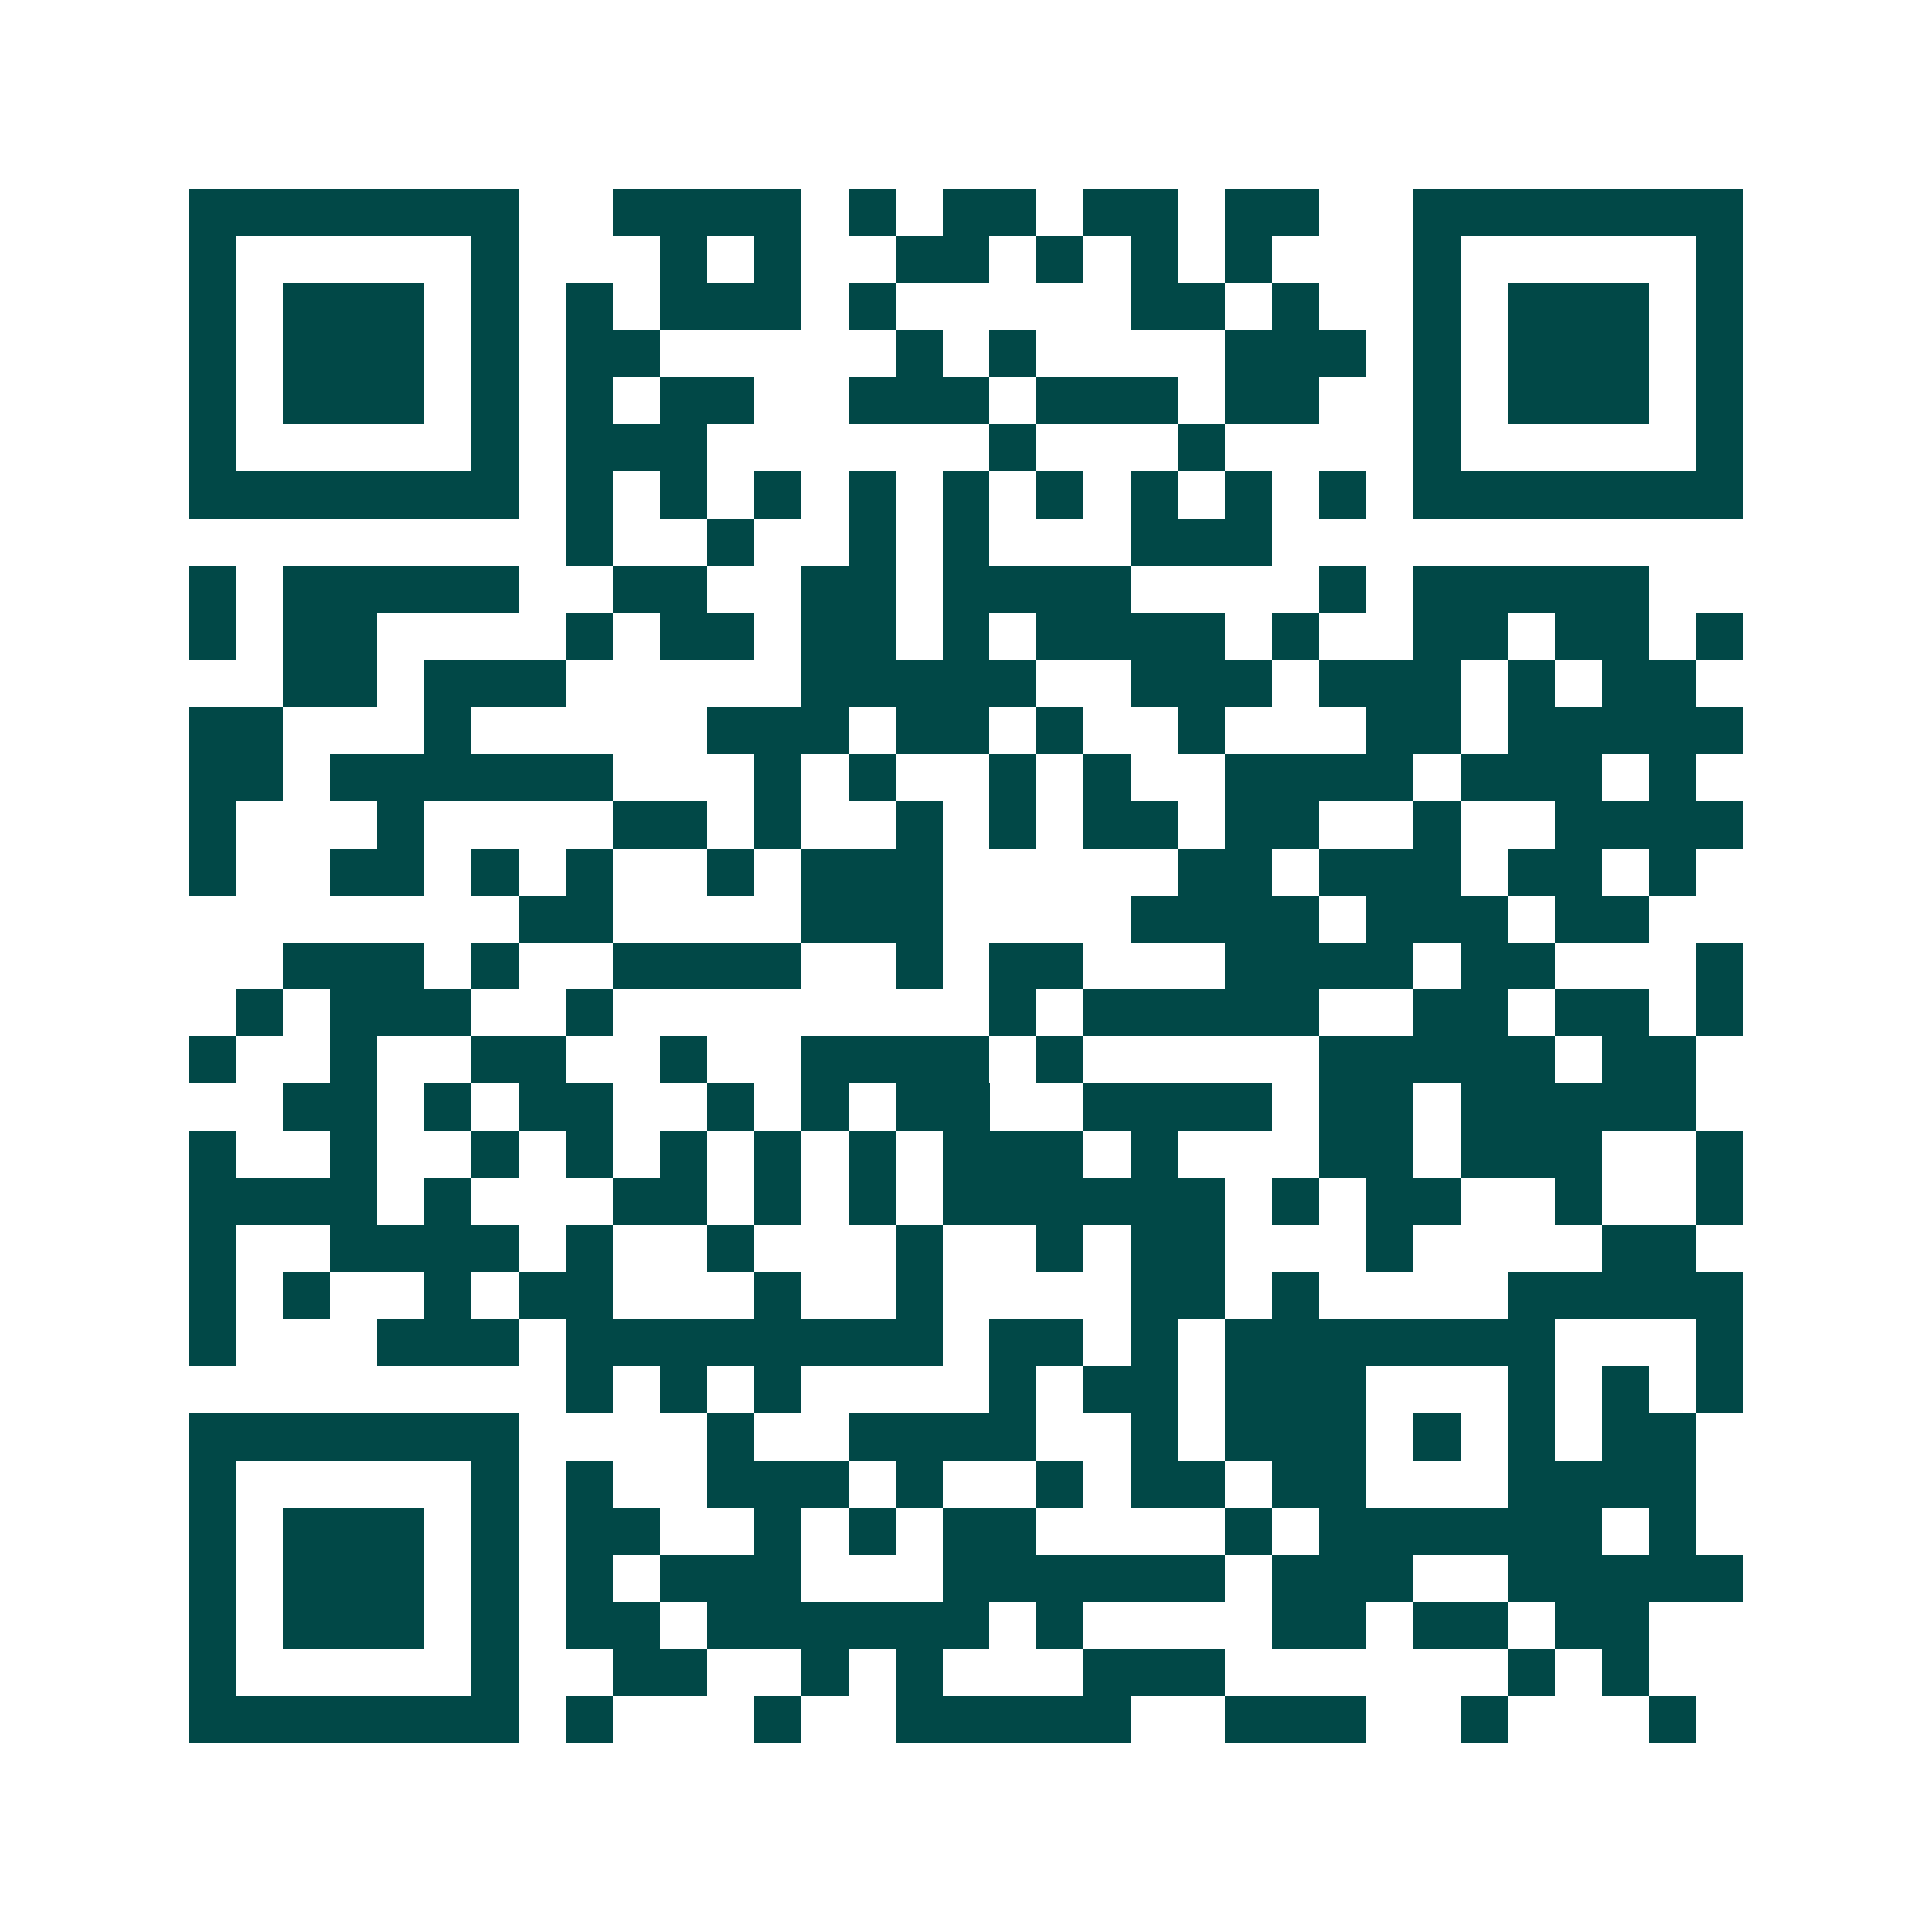 <svg xmlns="http://www.w3.org/2000/svg" width="200" height="200" viewBox="0 0 41 41" shape-rendering="crispEdges"><path fill="#ffffff" d="M0 0h41v41H0z"/><path stroke="#014847" d="M4 4.5h7m2 0h4m1 0h1m1 0h2m1 0h2m1 0h2m2 0h7M4 5.5h1m5 0h1m3 0h1m1 0h1m2 0h2m1 0h1m1 0h1m1 0h1m3 0h1m5 0h1M4 6.5h1m1 0h3m1 0h1m1 0h1m1 0h3m1 0h1m5 0h2m1 0h1m2 0h1m1 0h3m1 0h1M4 7.5h1m1 0h3m1 0h1m1 0h2m5 0h1m1 0h1m4 0h3m1 0h1m1 0h3m1 0h1M4 8.5h1m1 0h3m1 0h1m1 0h1m1 0h2m2 0h3m1 0h3m1 0h2m2 0h1m1 0h3m1 0h1M4 9.5h1m5 0h1m1 0h3m6 0h1m3 0h1m4 0h1m5 0h1M4 10.5h7m1 0h1m1 0h1m1 0h1m1 0h1m1 0h1m1 0h1m1 0h1m1 0h1m1 0h1m1 0h7M12 11.5h1m2 0h1m2 0h1m1 0h1m3 0h3M4 12.5h1m1 0h5m2 0h2m2 0h2m1 0h4m4 0h1m1 0h5M4 13.5h1m1 0h2m4 0h1m1 0h2m1 0h2m1 0h1m1 0h4m1 0h1m2 0h2m1 0h2m1 0h1M6 14.5h2m1 0h3m5 0h5m2 0h3m1 0h3m1 0h1m1 0h2M4 15.5h2m3 0h1m5 0h3m1 0h2m1 0h1m2 0h1m3 0h2m1 0h5M4 16.5h2m1 0h6m3 0h1m1 0h1m2 0h1m1 0h1m2 0h4m1 0h3m1 0h1M4 17.5h1m3 0h1m4 0h2m1 0h1m2 0h1m1 0h1m1 0h2m1 0h2m2 0h1m2 0h4M4 18.5h1m2 0h2m1 0h1m1 0h1m2 0h1m1 0h3m5 0h2m1 0h3m1 0h2m1 0h1M11 19.5h2m4 0h3m4 0h4m1 0h3m1 0h2M6 20.5h3m1 0h1m2 0h4m2 0h1m1 0h2m3 0h4m1 0h2m3 0h1M5 21.5h1m1 0h3m2 0h1m8 0h1m1 0h5m2 0h2m1 0h2m1 0h1M4 22.5h1m2 0h1m2 0h2m2 0h1m2 0h4m1 0h1m5 0h5m1 0h2M6 23.5h2m1 0h1m1 0h2m2 0h1m1 0h1m1 0h2m2 0h4m1 0h2m1 0h5M4 24.5h1m2 0h1m2 0h1m1 0h1m1 0h1m1 0h1m1 0h1m1 0h3m1 0h1m3 0h2m1 0h3m2 0h1M4 25.5h4m1 0h1m3 0h2m1 0h1m1 0h1m1 0h6m1 0h1m1 0h2m2 0h1m2 0h1M4 26.5h1m2 0h4m1 0h1m2 0h1m3 0h1m2 0h1m1 0h2m3 0h1m4 0h2M4 27.5h1m1 0h1m2 0h1m1 0h2m3 0h1m2 0h1m4 0h2m1 0h1m4 0h5M4 28.5h1m3 0h3m1 0h8m1 0h2m1 0h1m1 0h7m3 0h1M12 29.5h1m1 0h1m1 0h1m4 0h1m1 0h2m1 0h3m3 0h1m1 0h1m1 0h1M4 30.5h7m4 0h1m2 0h4m2 0h1m1 0h3m1 0h1m1 0h1m1 0h2M4 31.5h1m5 0h1m1 0h1m2 0h3m1 0h1m2 0h1m1 0h2m1 0h2m3 0h4M4 32.5h1m1 0h3m1 0h1m1 0h2m2 0h1m1 0h1m1 0h2m4 0h1m1 0h6m1 0h1M4 33.5h1m1 0h3m1 0h1m1 0h1m1 0h3m3 0h6m1 0h3m2 0h5M4 34.5h1m1 0h3m1 0h1m1 0h2m1 0h6m1 0h1m4 0h2m1 0h2m1 0h2M4 35.5h1m5 0h1m2 0h2m2 0h1m1 0h1m3 0h3m6 0h1m1 0h1M4 36.5h7m1 0h1m3 0h1m2 0h5m2 0h3m2 0h1m3 0h1"/></svg>

